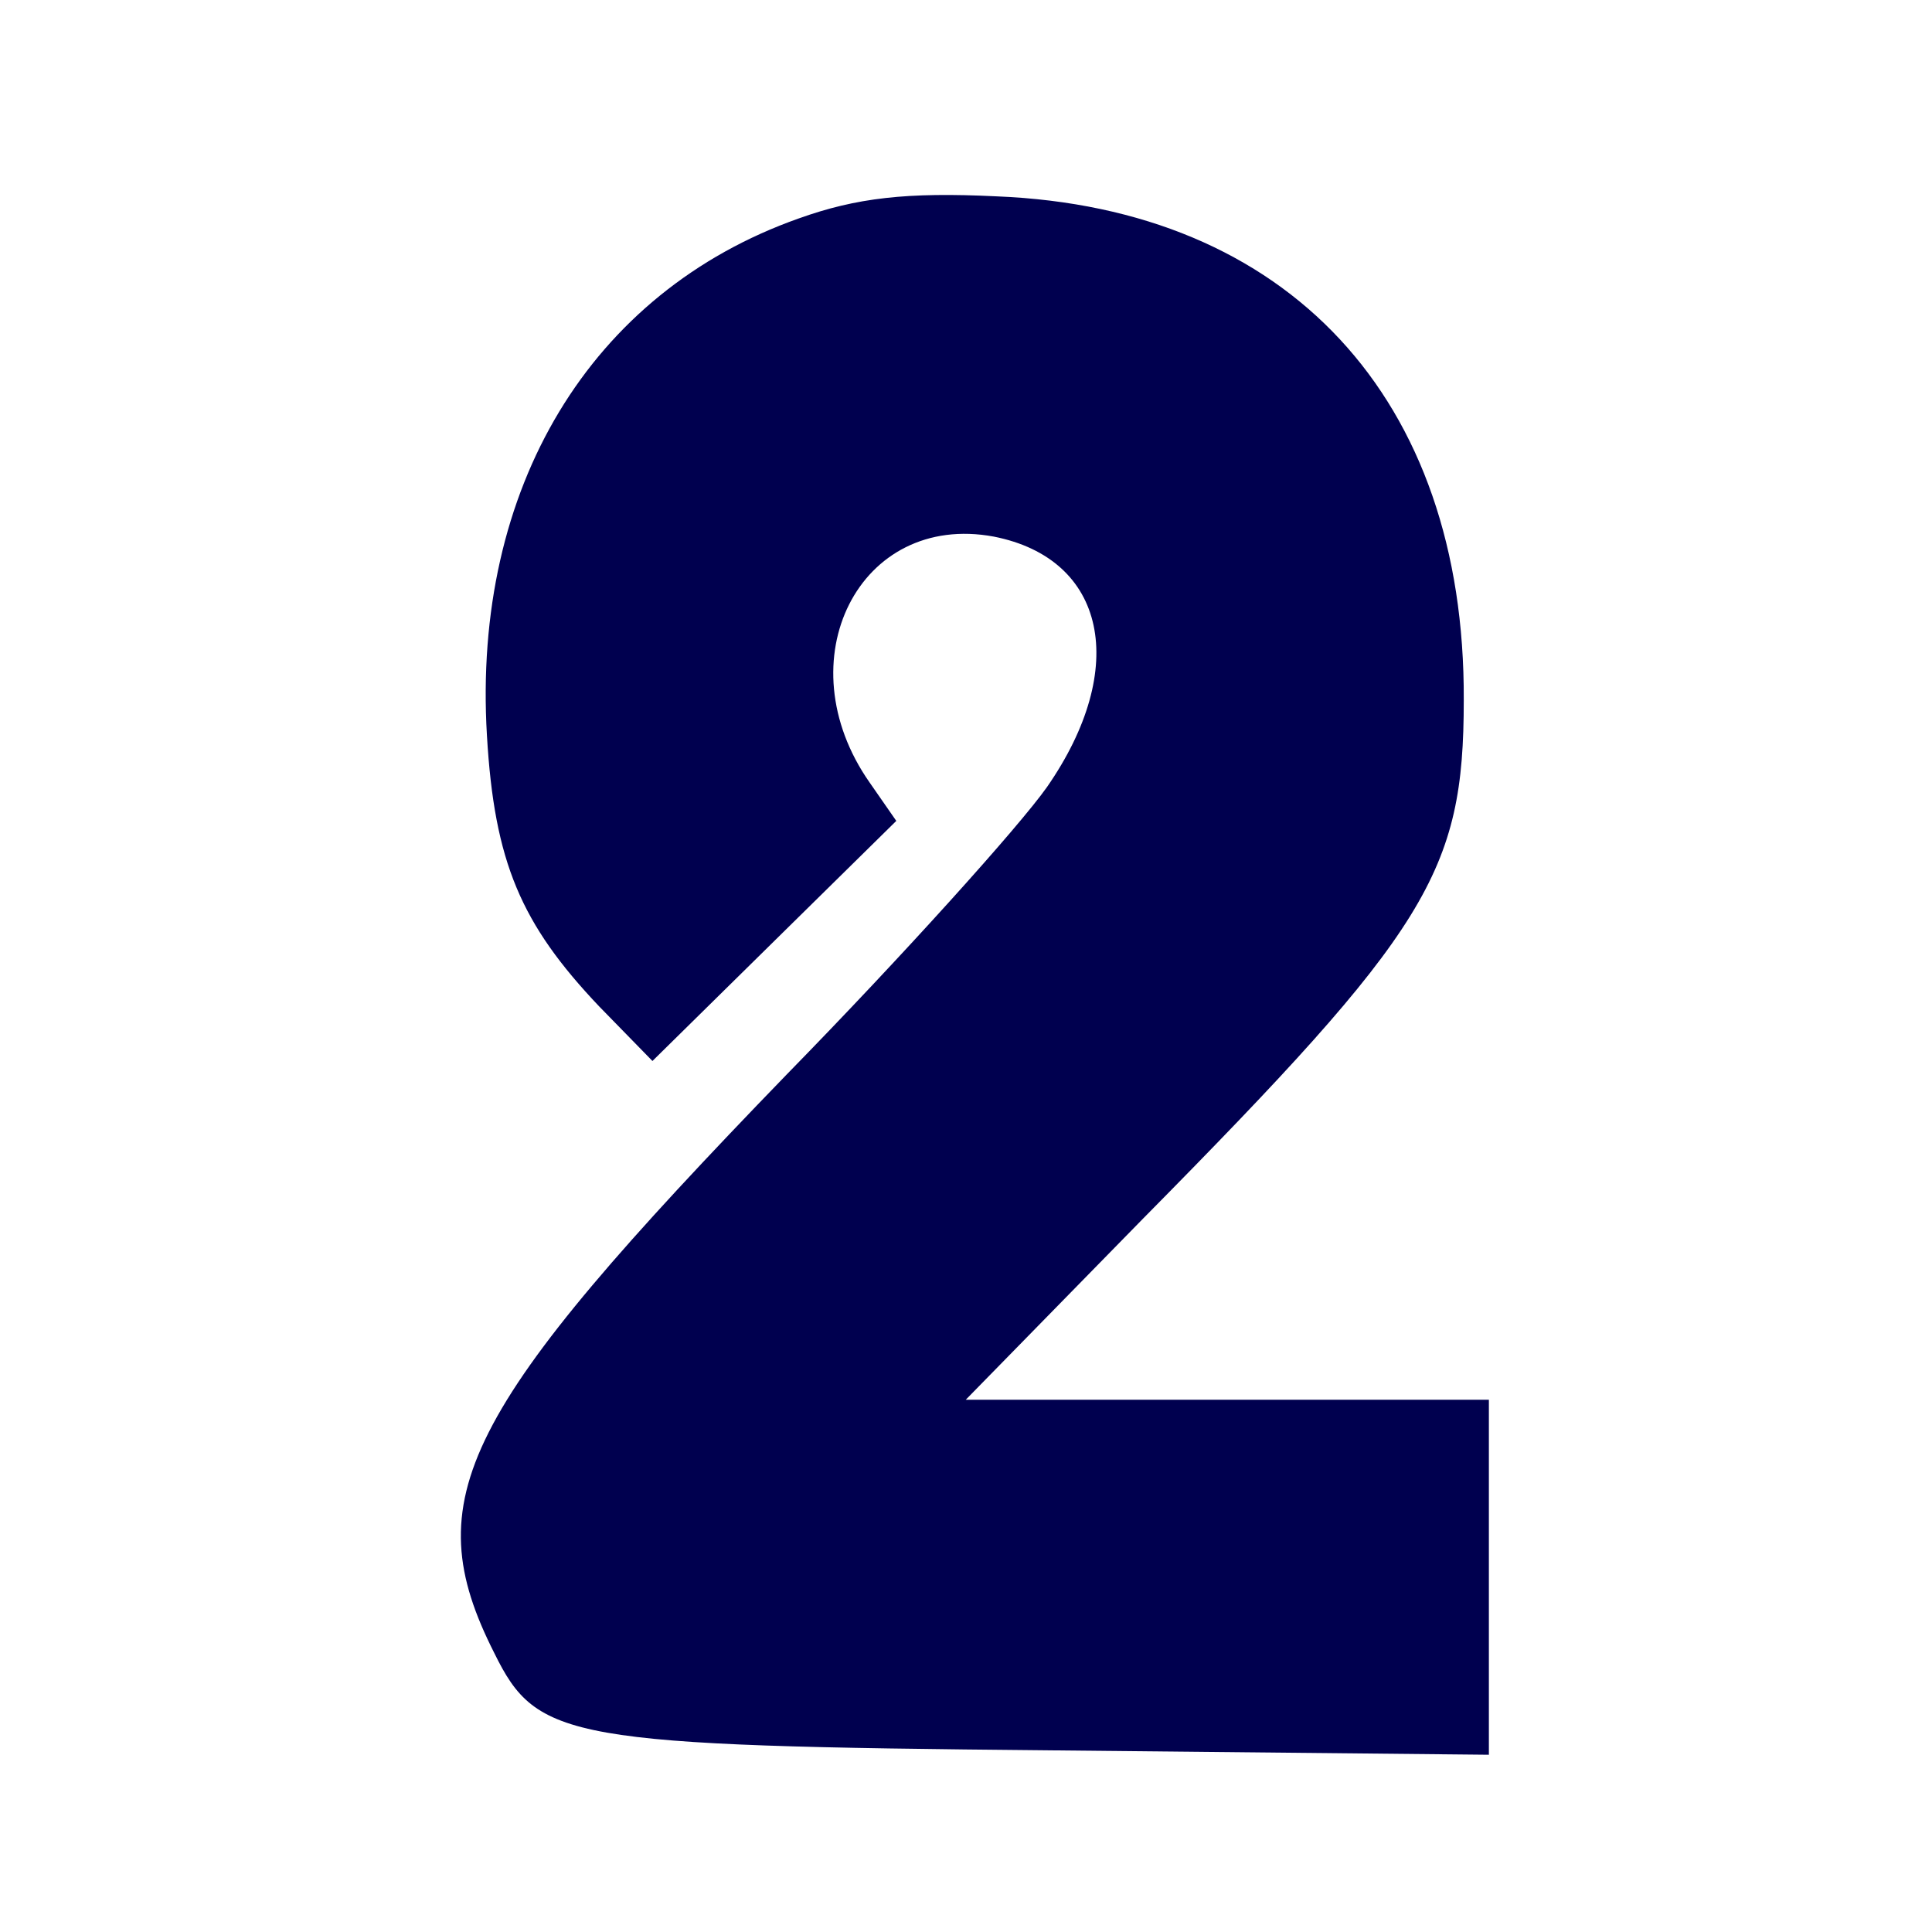 <svg width="109" height="109" viewBox="0 0 109 109" fill="none" xmlns="http://www.w3.org/2000/svg">
<path d="M45.064 12.324C33.308 16.48 26.638 27.532 27.472 41.493C27.889 48.64 29.389 52.13 33.808 56.784L36.81 59.859L43.73 53.044L50.567 46.313L49.066 44.153C44.23 37.255 48.482 28.862 56.069 30.274C62.406 31.521 63.74 37.671 59.071 44.402C57.487 46.646 50.9 53.959 44.397 60.607C25.971 79.637 23.47 84.54 27.889 93.266C30.306 98.169 31.974 98.501 59.238 98.751L84 99V89.028V78.972H69.243H54.485L64.49 68.751C80.582 52.463 82.583 49.222 82.583 39.499C82.666 22.463 72.661 11.743 56.236 11.078C51.15 10.829 48.316 11.161 45.064 12.324Z" fill="#00004F"/>
</svg>
